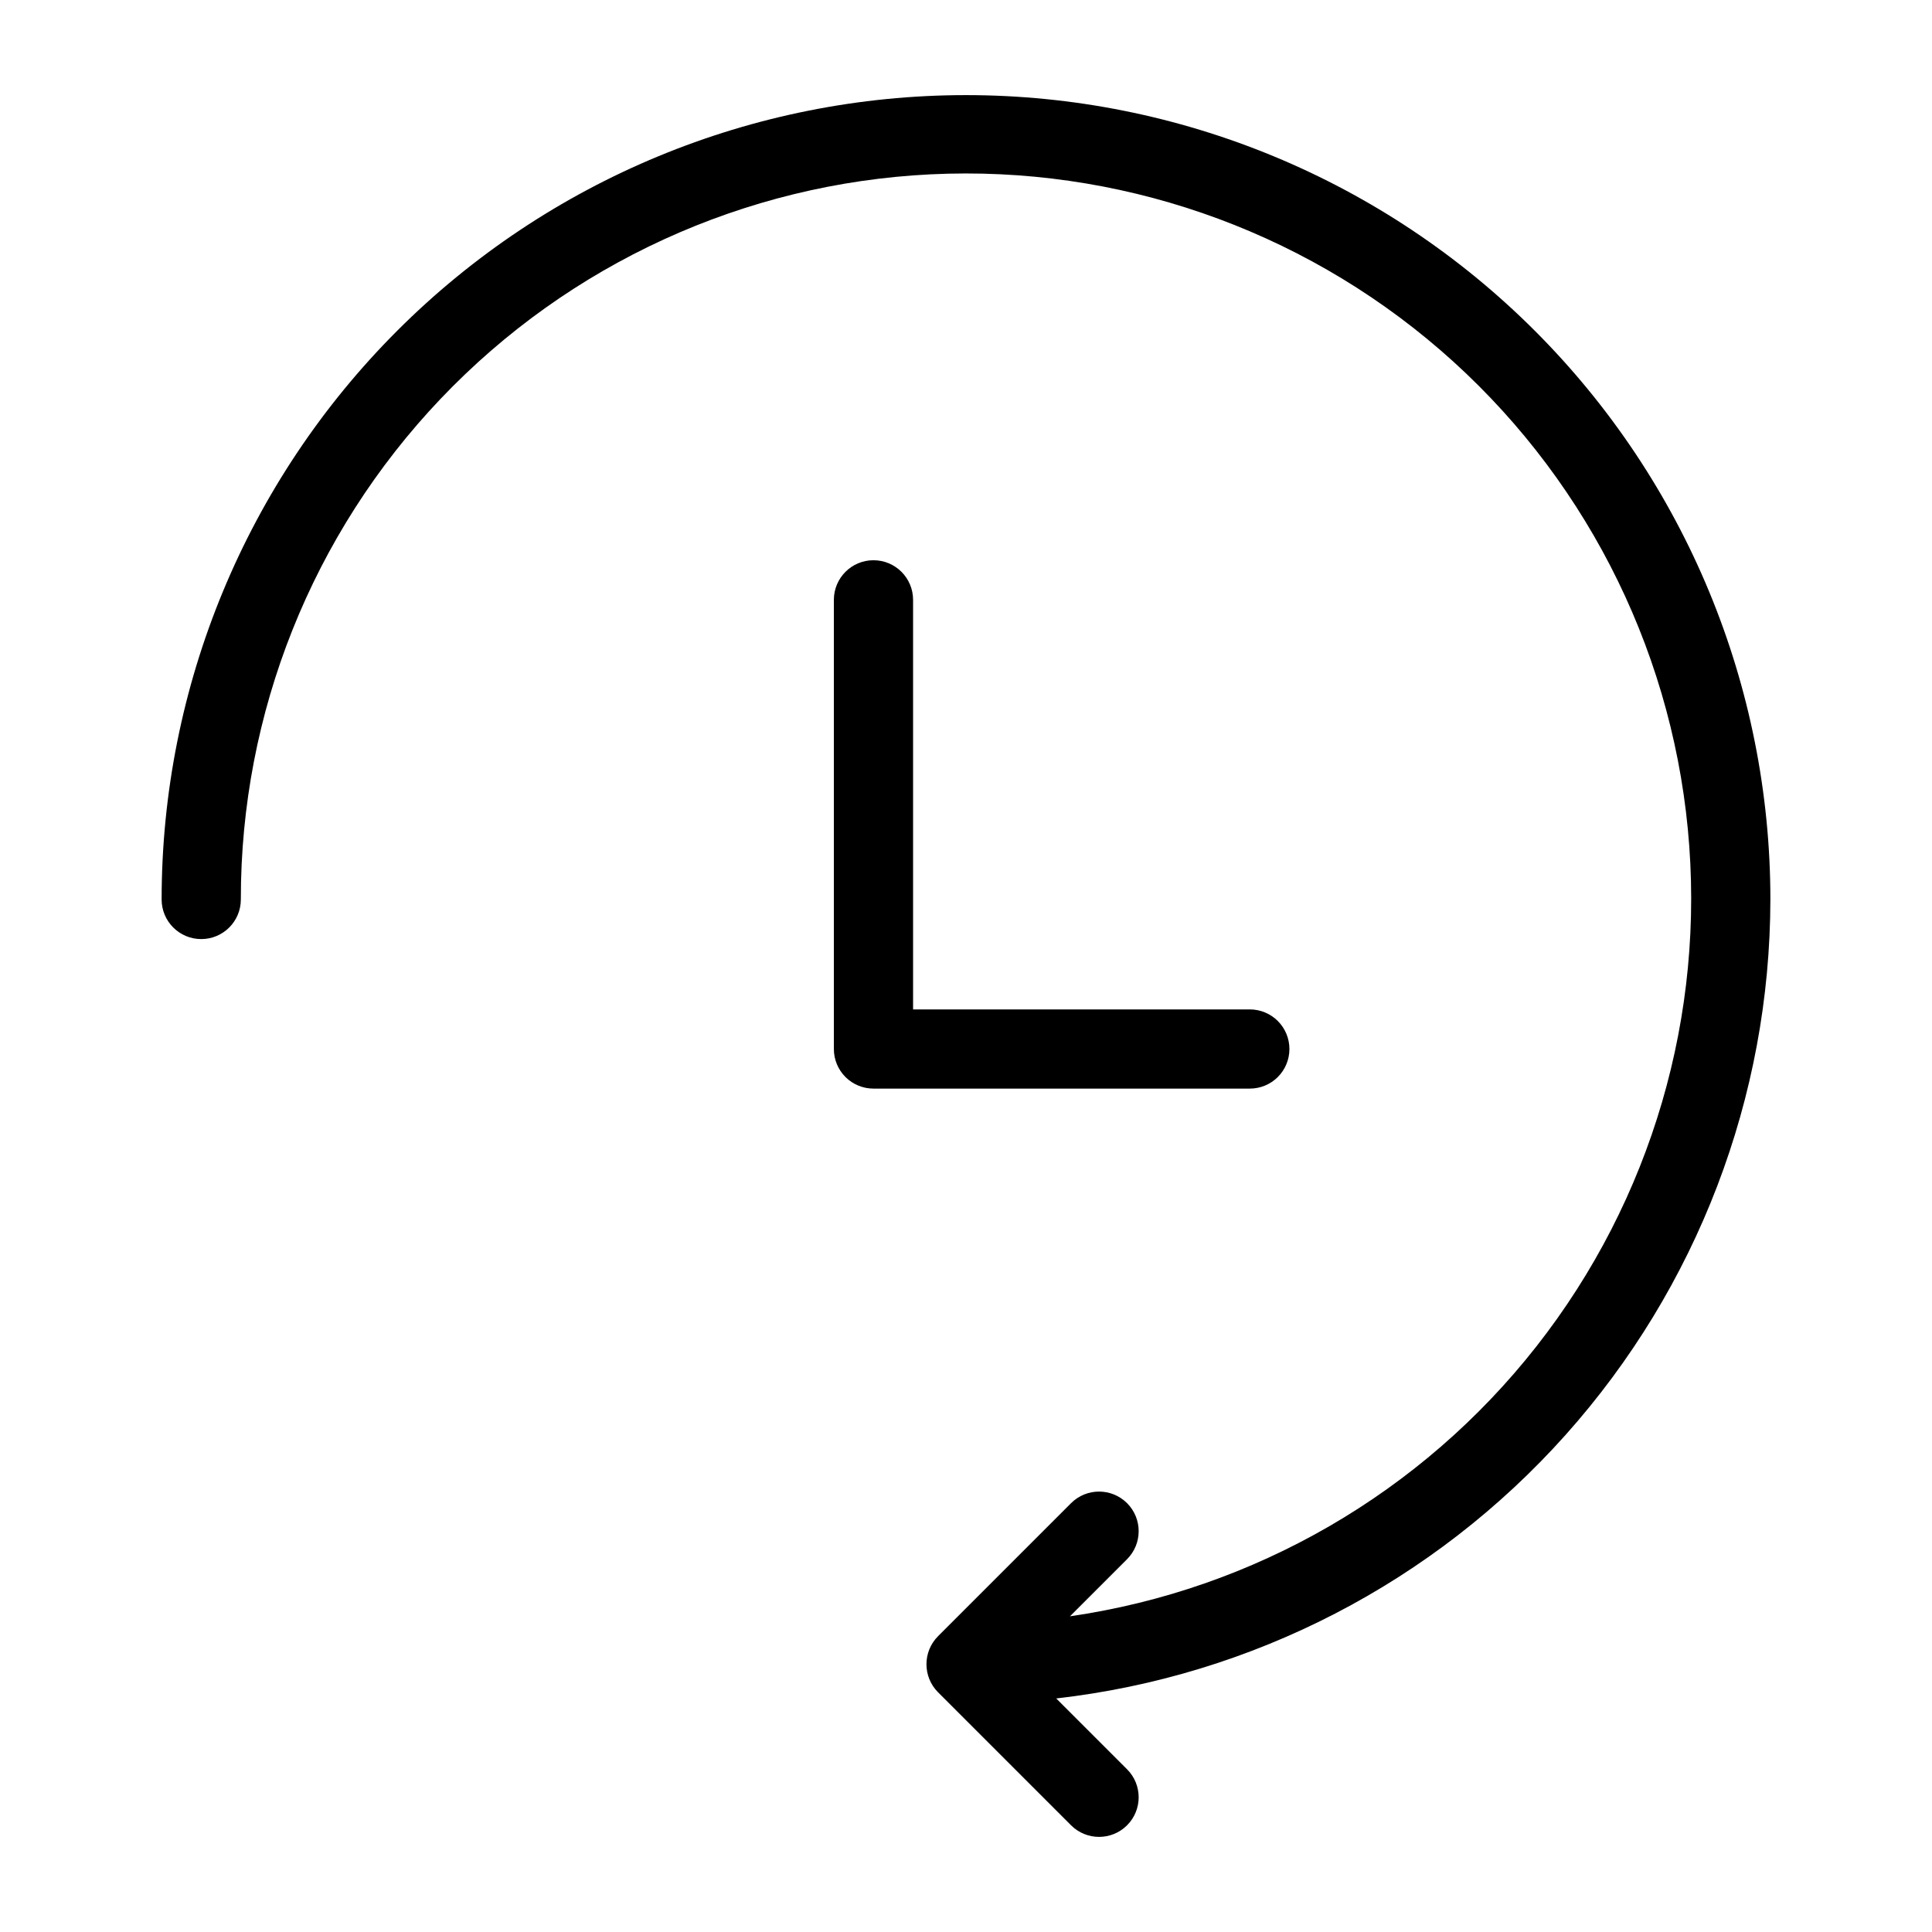 <?xml version="1.0" encoding="UTF-8"?>
<!-- Uploaded to: ICON Repo, www.svgrepo.com, Generator: ICON Repo Mixer Tools -->
<svg fill="#000000" width="800px" height="800px" version="1.1" viewBox="144 144 512 512" xmlns="http://www.w3.org/2000/svg">
 <g>
  <path d="m613.17 382.37c0-56.535-22.457-110.75-62.438-150.73-39.977-39.977-94.195-62.434-150.73-62.434-56.539 0-110.76 22.457-150.73 62.434-39.977 39.98-62.438 94.199-62.438 150.73 0 5.797 4.699 10.496 10.496 10.496s10.496-4.699 10.496-10.496c-0.059-49.387 18.902-96.898 52.941-132.68 34.039-35.785 80.551-57.086 129.88-59.492s97.688 14.273 135.05 46.574c37.359 32.301 60.848 77.746 65.594 126.9 4.75 49.16-9.613 98.258-40.102 137.11-30.488 38.852-74.762 64.477-123.64 71.555l15.137-15.137c4.098-4.098 4.098-10.742 0-14.844-4.098-4.098-10.742-4.098-14.844 0l-35.246 35.246v0.004c-4.098 4.109-4.098 10.758 0 14.867l35.246 35.246c4.102 4.098 10.746 4.098 14.844 0 4.098-4.098 4.098-10.742 0-14.84l-18.773-18.773c52.031-5.926 100.07-30.773 134.96-69.816 34.898-39.047 54.227-89.559 54.297-141.93z"/>
  <path d="m485.71 422c0-2.781-1.105-5.453-3.074-7.422s-4.641-3.074-7.422-3.074h-89.238v-108.54c0-5.797-4.699-10.496-10.496-10.496s-10.496 4.699-10.496 10.496v119.03c-0.004 2.785 1.102 5.457 3.07 7.426s4.641 3.074 7.426 3.07h99.734c2.781 0.004 5.453-1.102 7.422-3.07s3.074-4.641 3.074-7.426z"/>
 </g>
</svg>